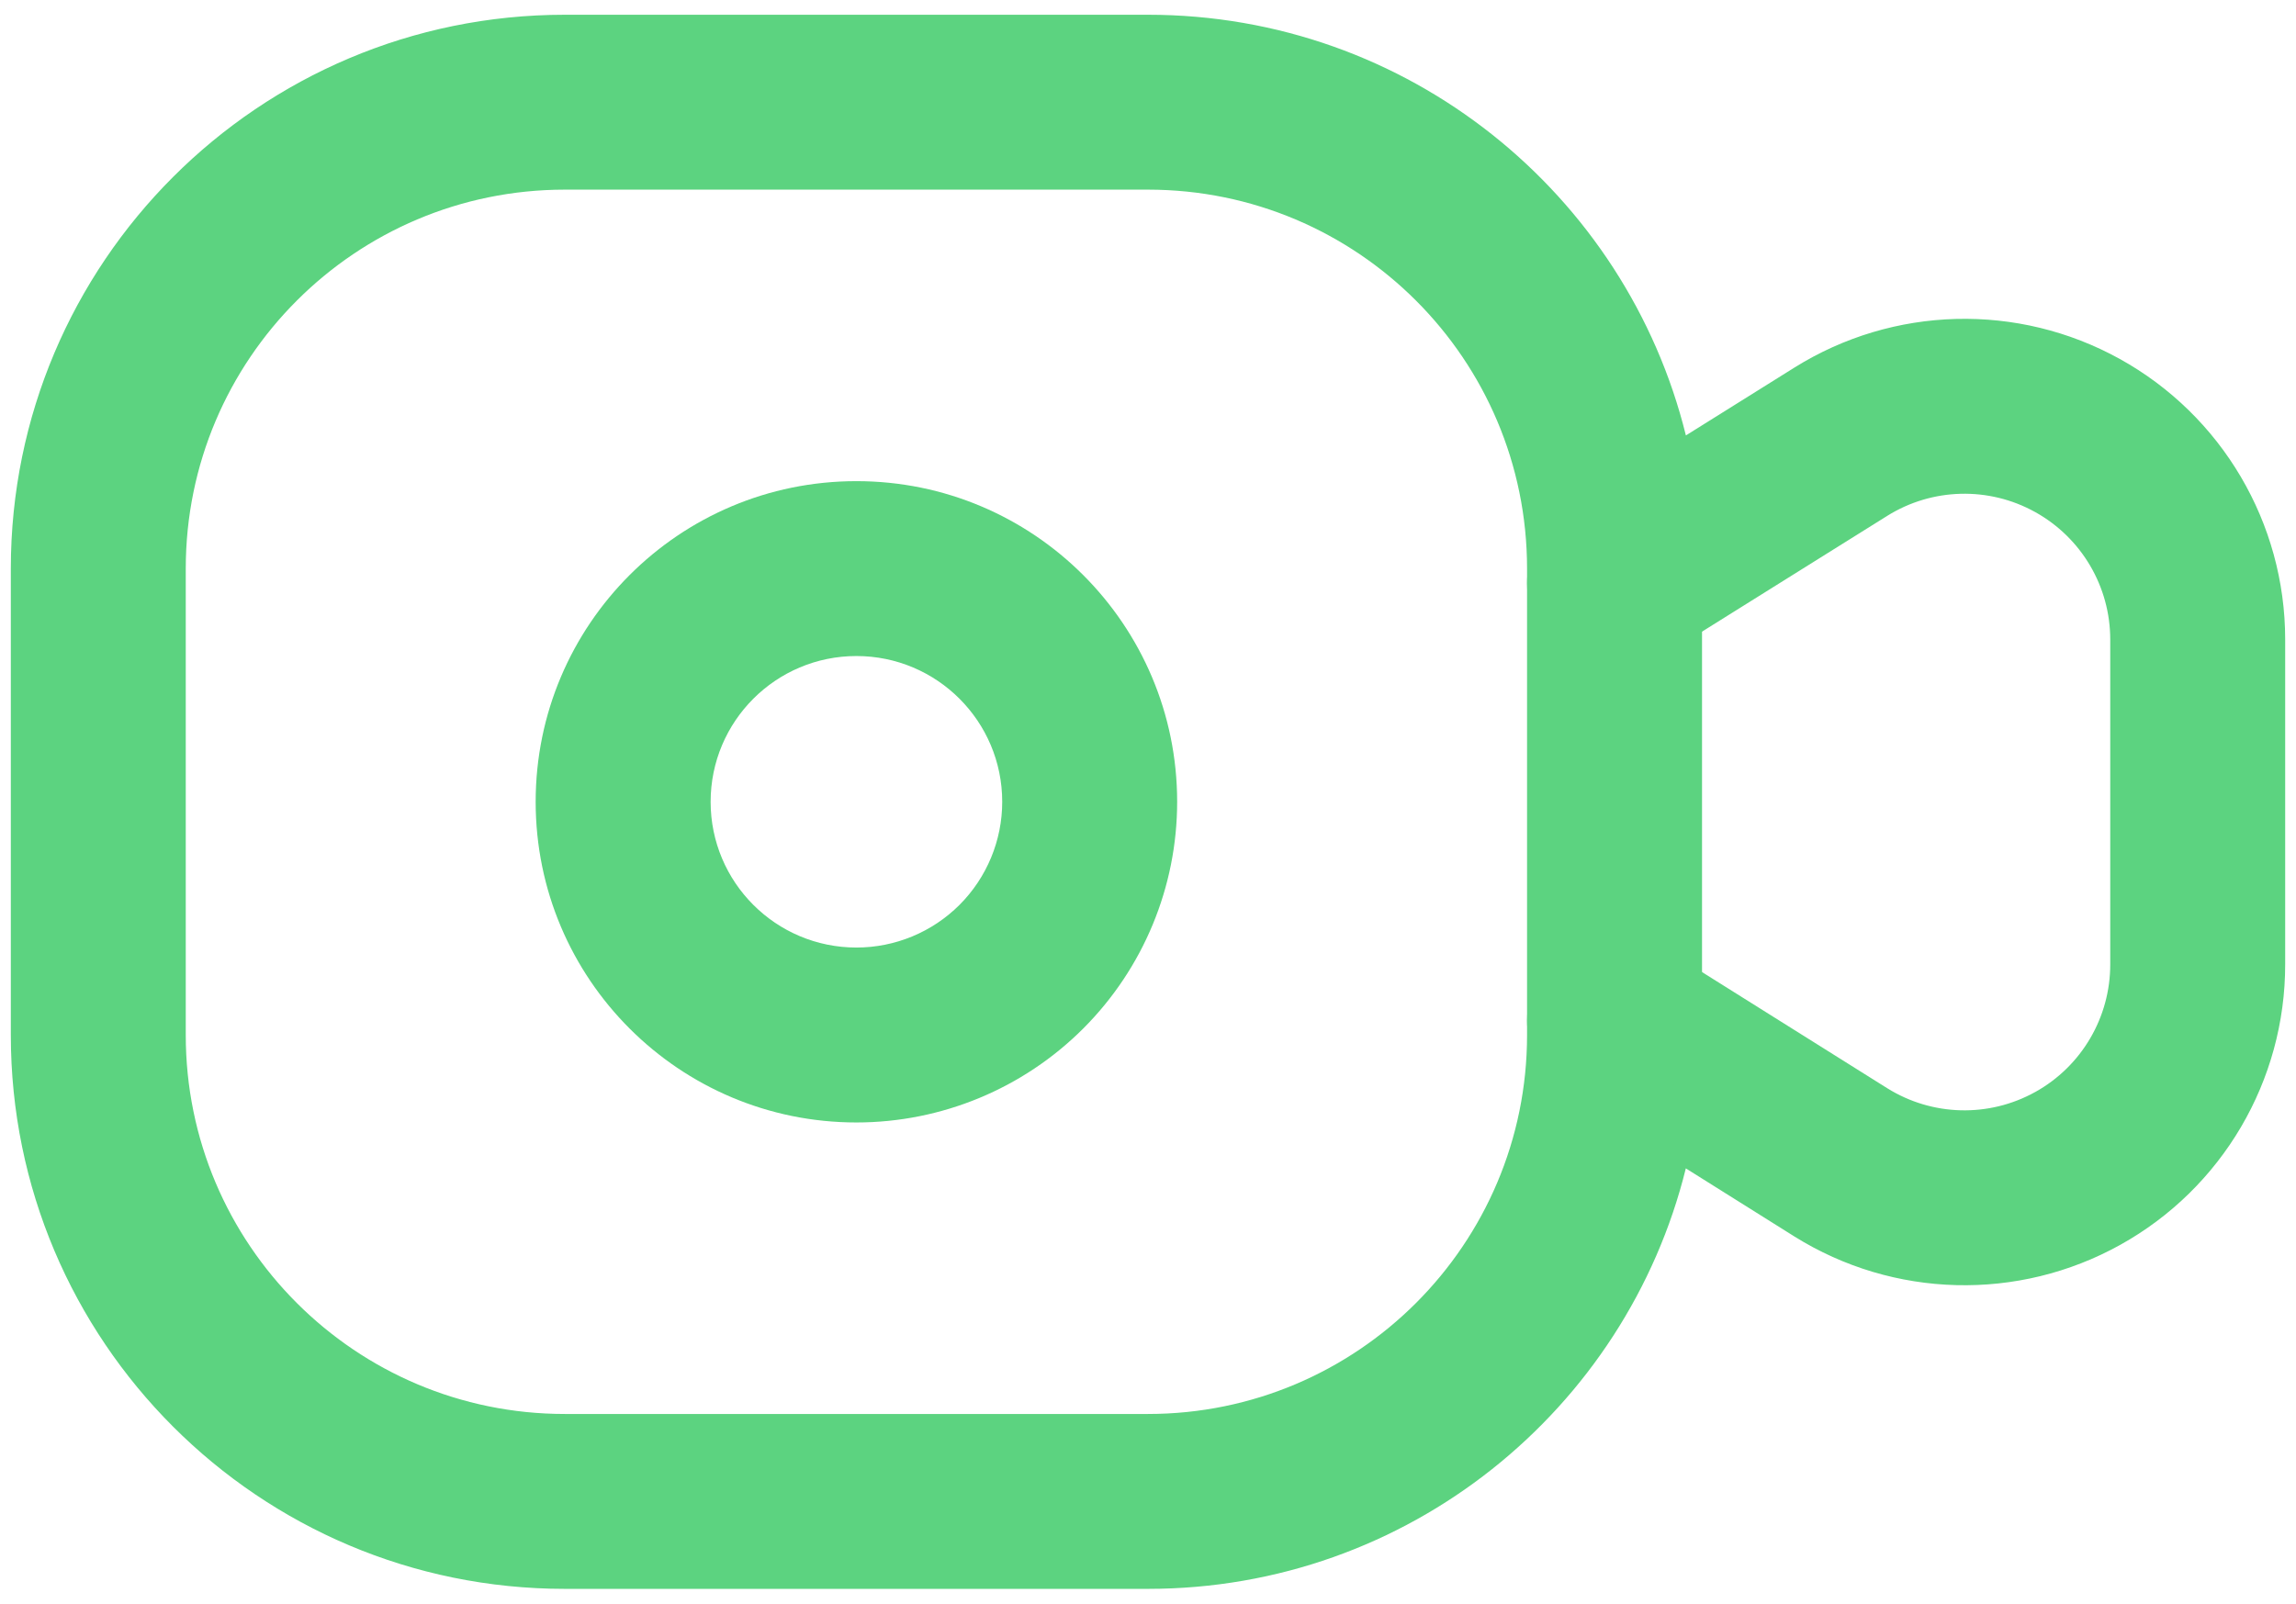 <svg width="73" height="51" viewBox="0 0 73 51" fill="none" xmlns="http://www.w3.org/2000/svg">
<path fill-rule="evenodd" clip-rule="evenodd" d="M17.958 6.031C11.302 6.031 5.906 11.427 5.906 18.083V32.917C5.906 39.573 11.302 44.969 17.958 44.969H36.5C43.156 44.969 48.552 39.573 48.552 32.917V32.453C48.552 31.441 49.102 30.509 49.987 30.019C50.873 29.53 51.954 29.559 52.811 30.097L60.002 34.608C60.002 34.608 60.003 34.608 60.004 34.609C61.434 35.502 63.236 35.548 64.709 34.729L64.71 34.729C66.184 33.91 67.097 32.354 67.094 30.668V20.338C67.094 18.653 66.179 17.101 64.705 16.284C63.232 15.467 61.431 15.514 60.002 16.407C60.002 16.407 60.002 16.407 60.002 16.407L52.808 20.905C51.95 21.441 50.87 21.47 49.985 20.98C49.101 20.489 48.552 19.558 48.552 18.547V18.083C48.552 11.427 43.156 6.031 36.5 6.031H17.958ZM0.344 18.083C0.344 8.355 8.23 0.469 17.958 0.469H36.5C44.768 0.469 51.706 6.166 53.602 13.848L57.053 11.69L57.053 11.69C60.197 9.725 64.159 9.621 67.402 11.418C70.644 13.216 72.656 16.631 72.656 20.338V30.656C72.656 30.657 72.656 30.659 72.656 30.66C72.663 34.37 70.654 37.79 67.411 39.591C64.167 41.394 60.2 41.291 57.053 39.325L53.6 37.158C51.702 44.838 44.766 50.531 36.5 50.531H17.958C8.23 50.531 0.344 42.645 0.344 32.917V18.083Z" fill="#5CD380"/>
<path fill-rule="evenodd" clip-rule="evenodd" d="M27.229 20.864C24.669 20.864 22.594 22.94 22.594 25.5C22.594 28.06 24.669 30.135 27.229 30.135C28.458 30.135 29.637 29.647 30.507 28.778C31.376 27.908 31.865 26.729 31.865 25.5C31.865 22.94 29.789 20.864 27.229 20.864ZM17.031 25.5C17.031 19.868 21.597 15.302 27.229 15.302C32.861 15.302 37.427 19.868 37.427 25.5C37.427 28.204 36.353 30.798 34.44 32.711C32.528 34.623 29.934 35.698 27.229 35.698C21.597 35.698 17.031 31.132 17.031 25.5Z" fill="#5CD380"/>
<path fill-rule="evenodd" clip-rule="evenodd" d="M51.333 15.766C52.869 15.766 54.115 17.011 54.115 18.547V32.453C54.115 33.989 52.869 35.234 51.333 35.234C49.797 35.234 48.552 33.989 48.552 32.453V18.547C48.552 17.011 49.797 15.766 51.333 15.766Z" fill="#5CD380"/>
</svg>
